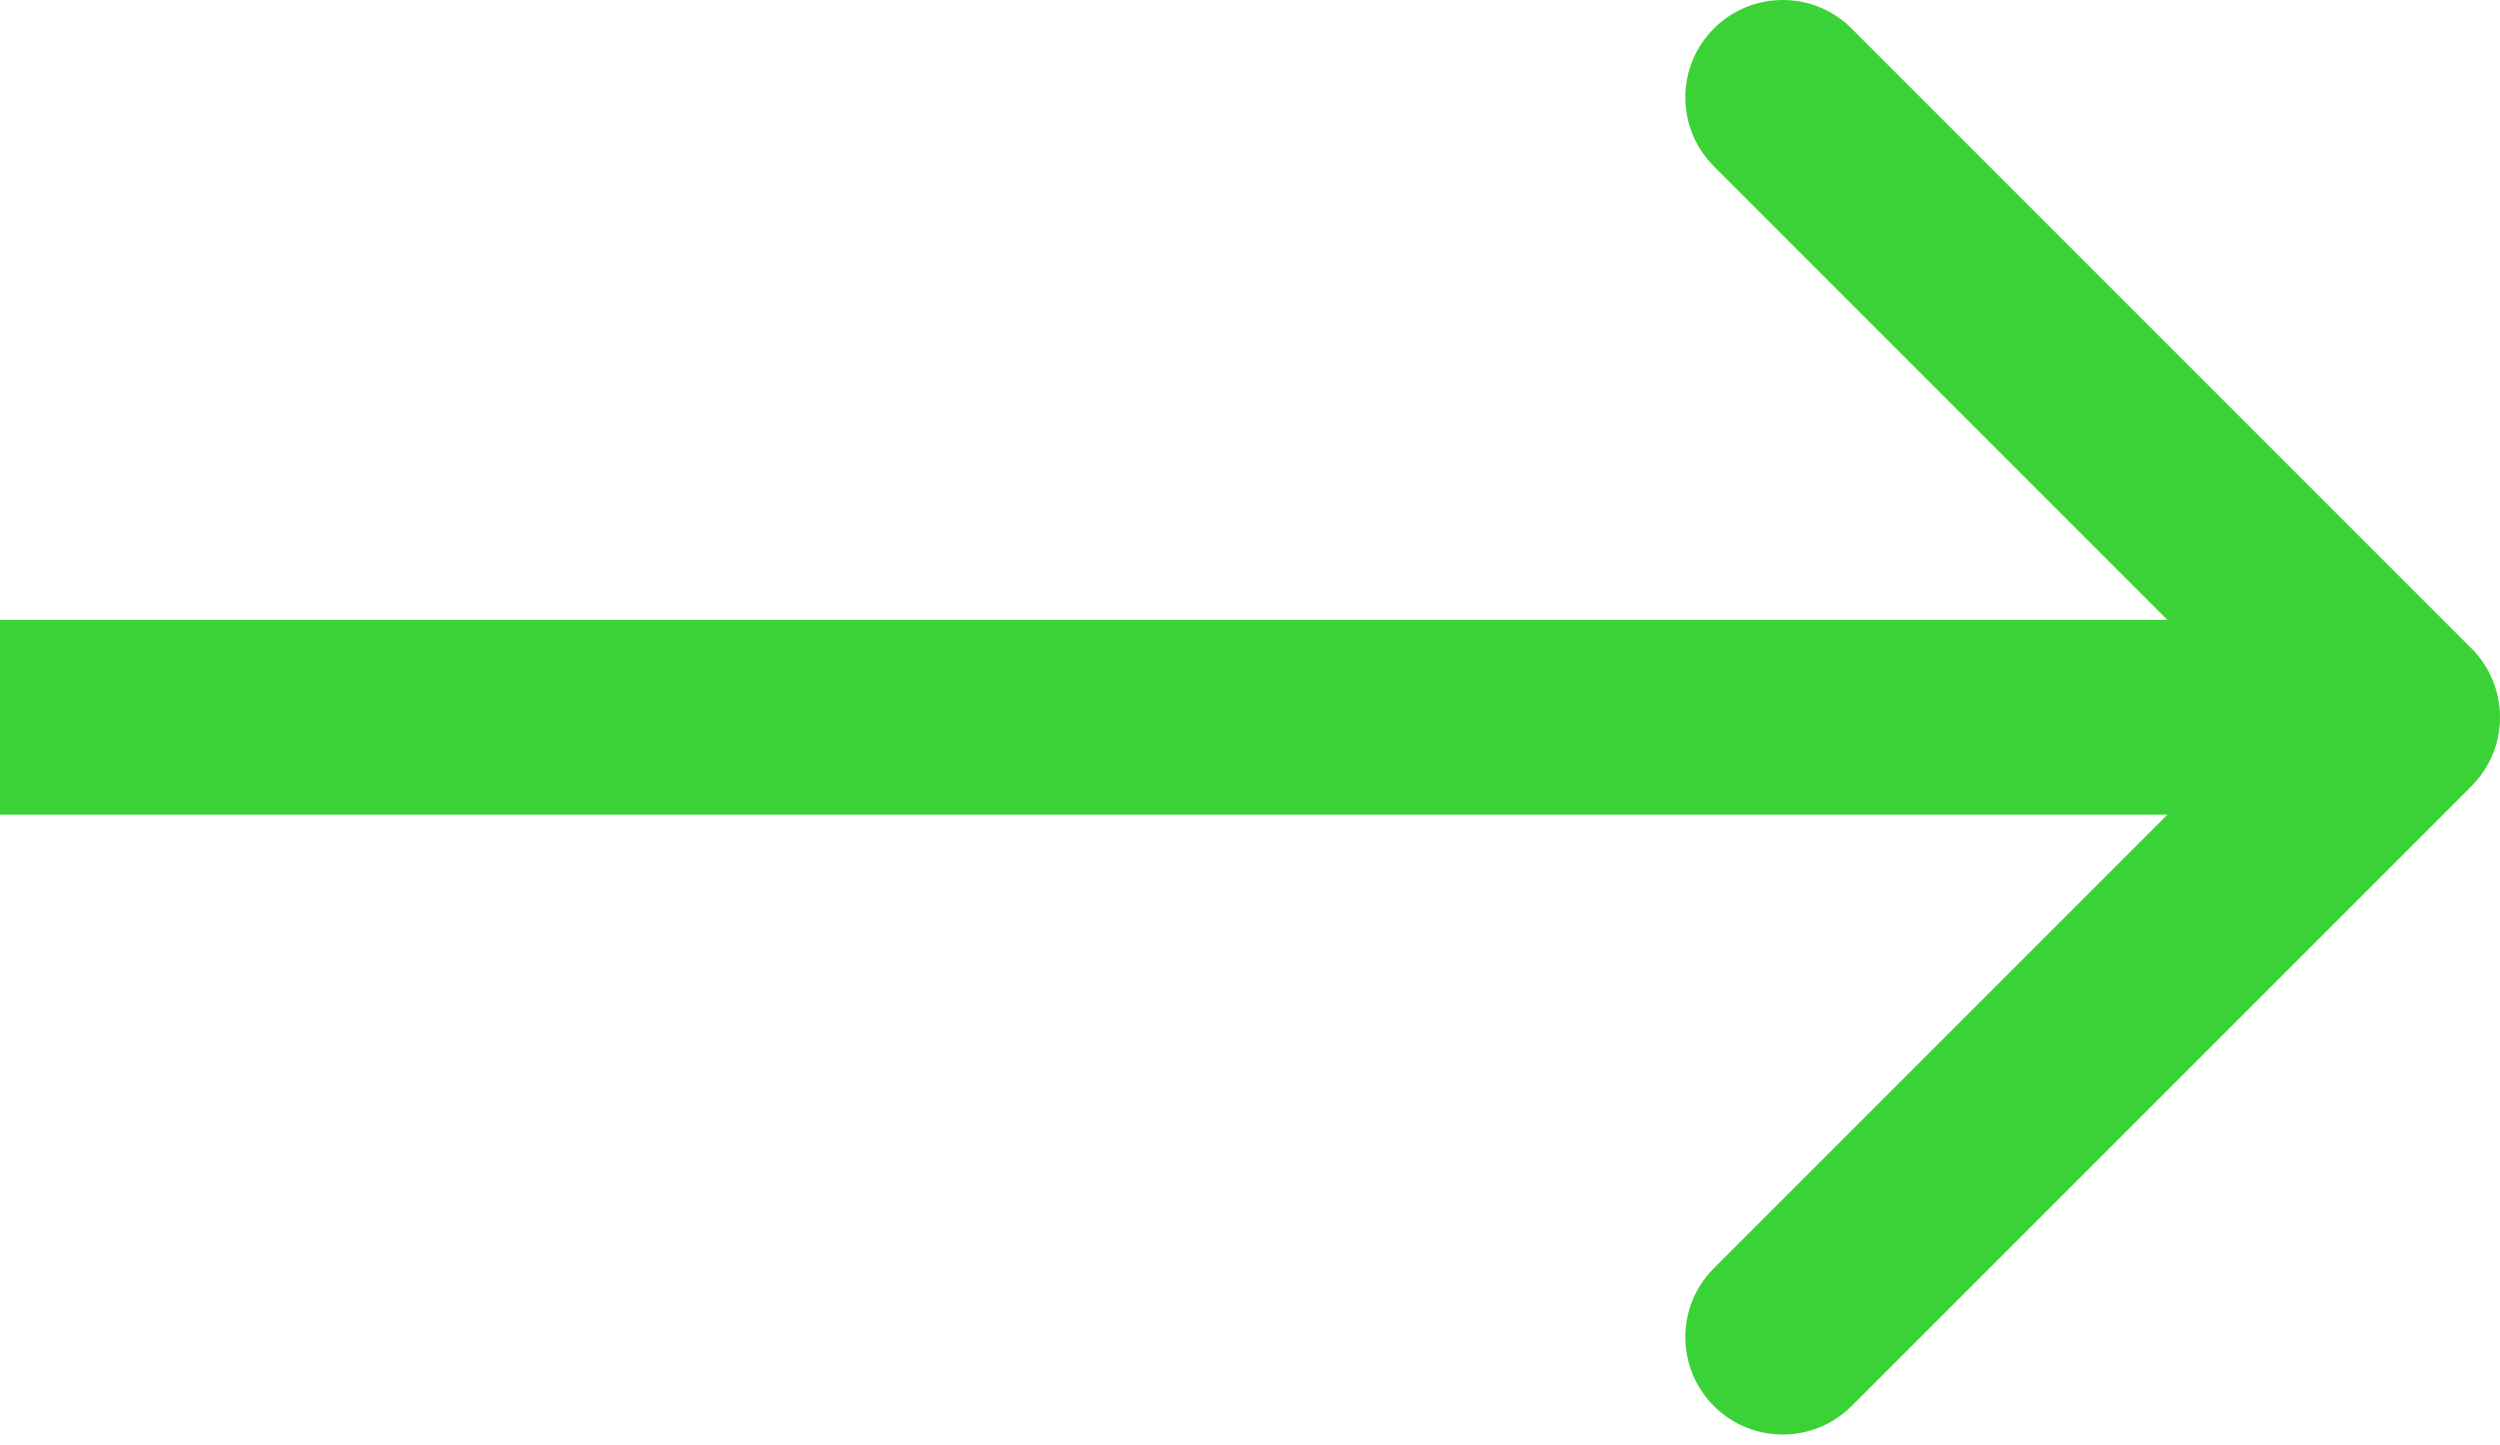 <?xml version="1.0" encoding="UTF-8"?> <svg xmlns="http://www.w3.org/2000/svg" width="154" height="89" viewBox="0 0 154 89" fill="none"> <path d="M152.243 48.426C154.586 46.083 154.586 42.284 152.243 39.941L114.059 1.757C111.716 -0.586 107.917 -0.586 105.574 1.757C103.23 4.1 103.23 7.899 105.574 10.242L139.515 44.184L105.574 78.125C103.23 80.468 103.23 84.267 105.574 86.61C107.917 88.953 111.716 88.953 114.059 86.61L152.243 48.426ZM0 50.184H148V38.184H0V50.184Z" fill="#3BD238"></path> </svg> 